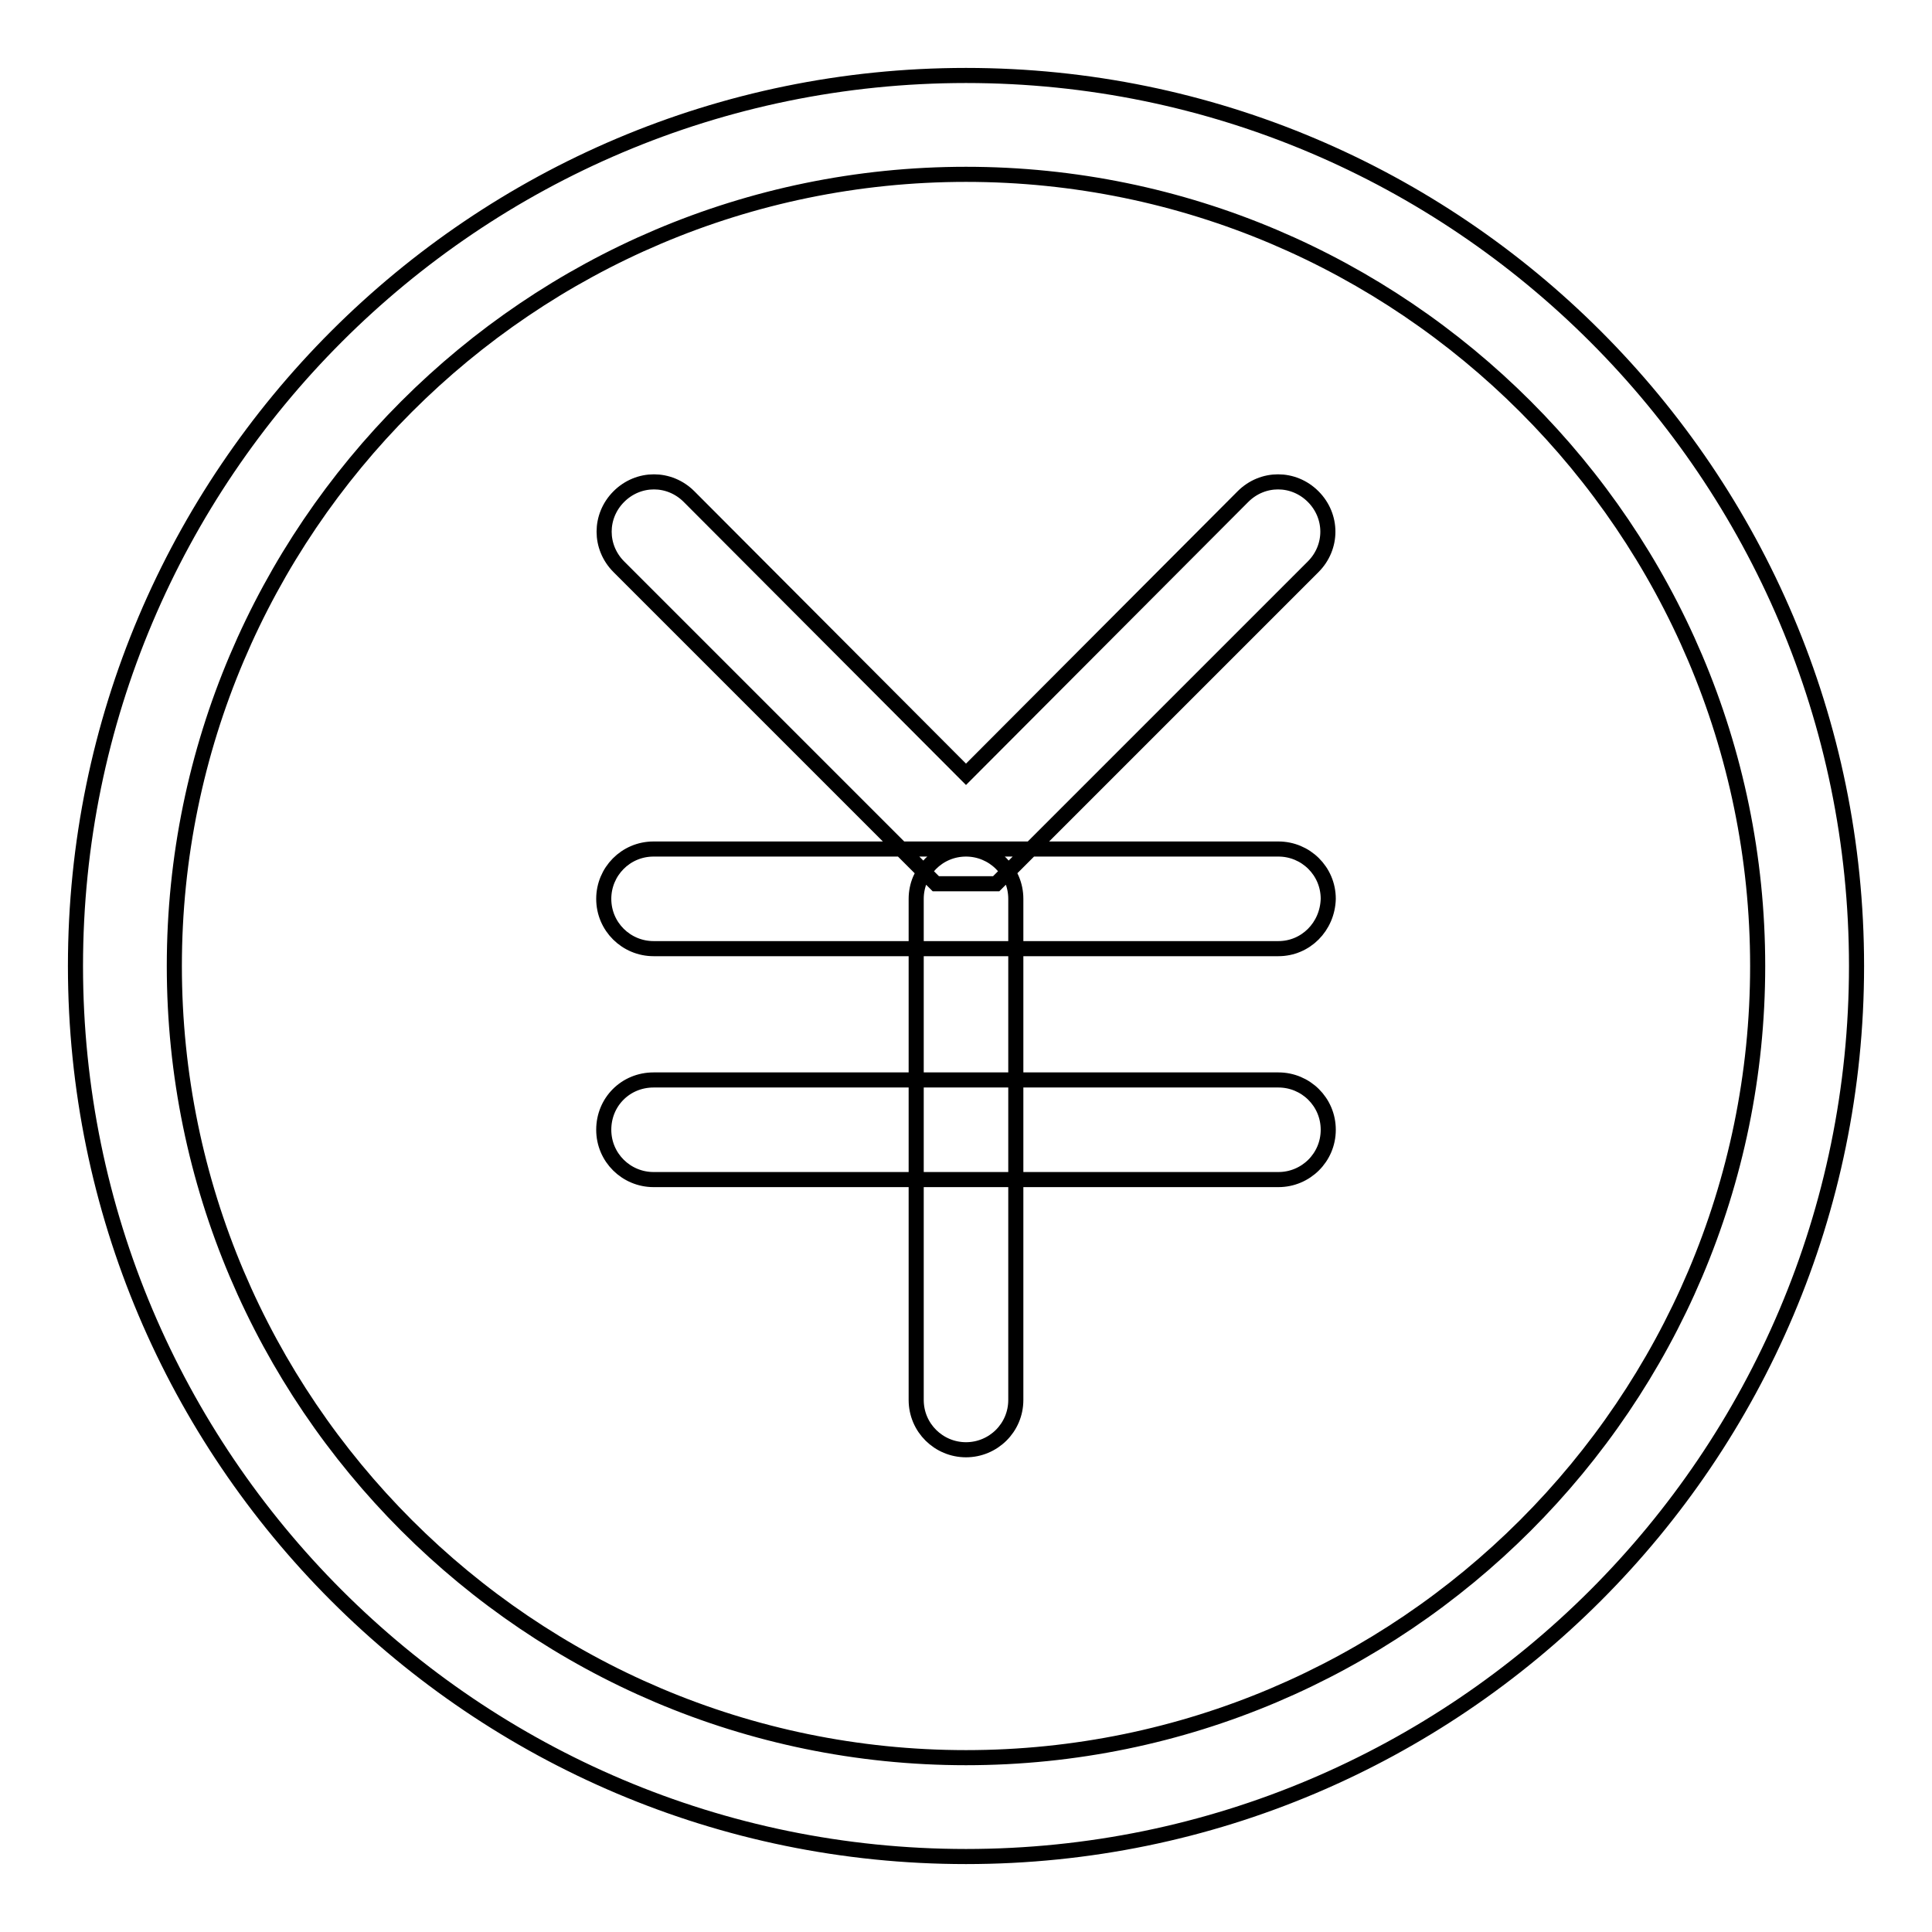 <?xml version="1.0" encoding="utf-8"?>
<!-- Svg Vector Icons : http://www.onlinewebfonts.com/icon -->
<!DOCTYPE svg PUBLIC "-//W3C//DTD SVG 1.1//EN" "http://www.w3.org/Graphics/SVG/1.1/DTD/svg11.dtd">
<svg version="1.1" xmlns="http://www.w3.org/2000/svg" xmlns:xlink="http://www.w3.org/1999/xlink" x="0px" y="0px" viewBox="0 0 256 256" enable-background="new 0 0 256 256" xml:space="preserve">
<g> <path stroke-width="2" fill-opacity="0" stroke="#000000"  d="M128,246c-65.1,0-118-52.9-118-118C10,62.9,62.9,10,128,10c65.1,0,118,52.9,118,118 C246,193.1,193.1,246,128,246z M128,23.1C70.2,23.1,23.1,70.2,23.1,128c0,57.8,47.1,104.9,104.9,104.9 c57.8,0,104.9-47.1,104.9-104.9C232.9,70.2,185.8,23.1,128,23.1z M132,117.1h-8l-42-42c-2.6-2.6-2.6-6.7,0-9.3 c2.6-2.6,6.7-2.6,9.3,0l36.7,36.8l36.7-36.8c2.6-2.6,6.7-2.6,9.3,0s2.6,6.7,0,9.3L132,117.1z M169.4,125.7H86.6 c-3.6,0-6.6-2.9-6.6-6.6c0-3.6,2.9-6.6,6.6-6.6h82.8c3.6,0,6.6,2.9,6.6,6.6C175.9,122.8,173,125.7,169.4,125.7z M169.4,156.3H86.6 c-3.6,0-6.6-2.9-6.6-6.6s2.9-6.6,6.6-6.6h82.8c3.6,0,6.6,2.9,6.6,6.6S173,156.3,169.4,156.3z M128,192.1c-3.6,0-6.6-2.9-6.6-6.6 v-66.4c0-3.6,2.9-6.6,6.6-6.6c3.6,0,6.6,2.9,6.6,6.6v66.4C134.6,189.2,131.6,192.1,128,192.1z"/></g>
</svg>